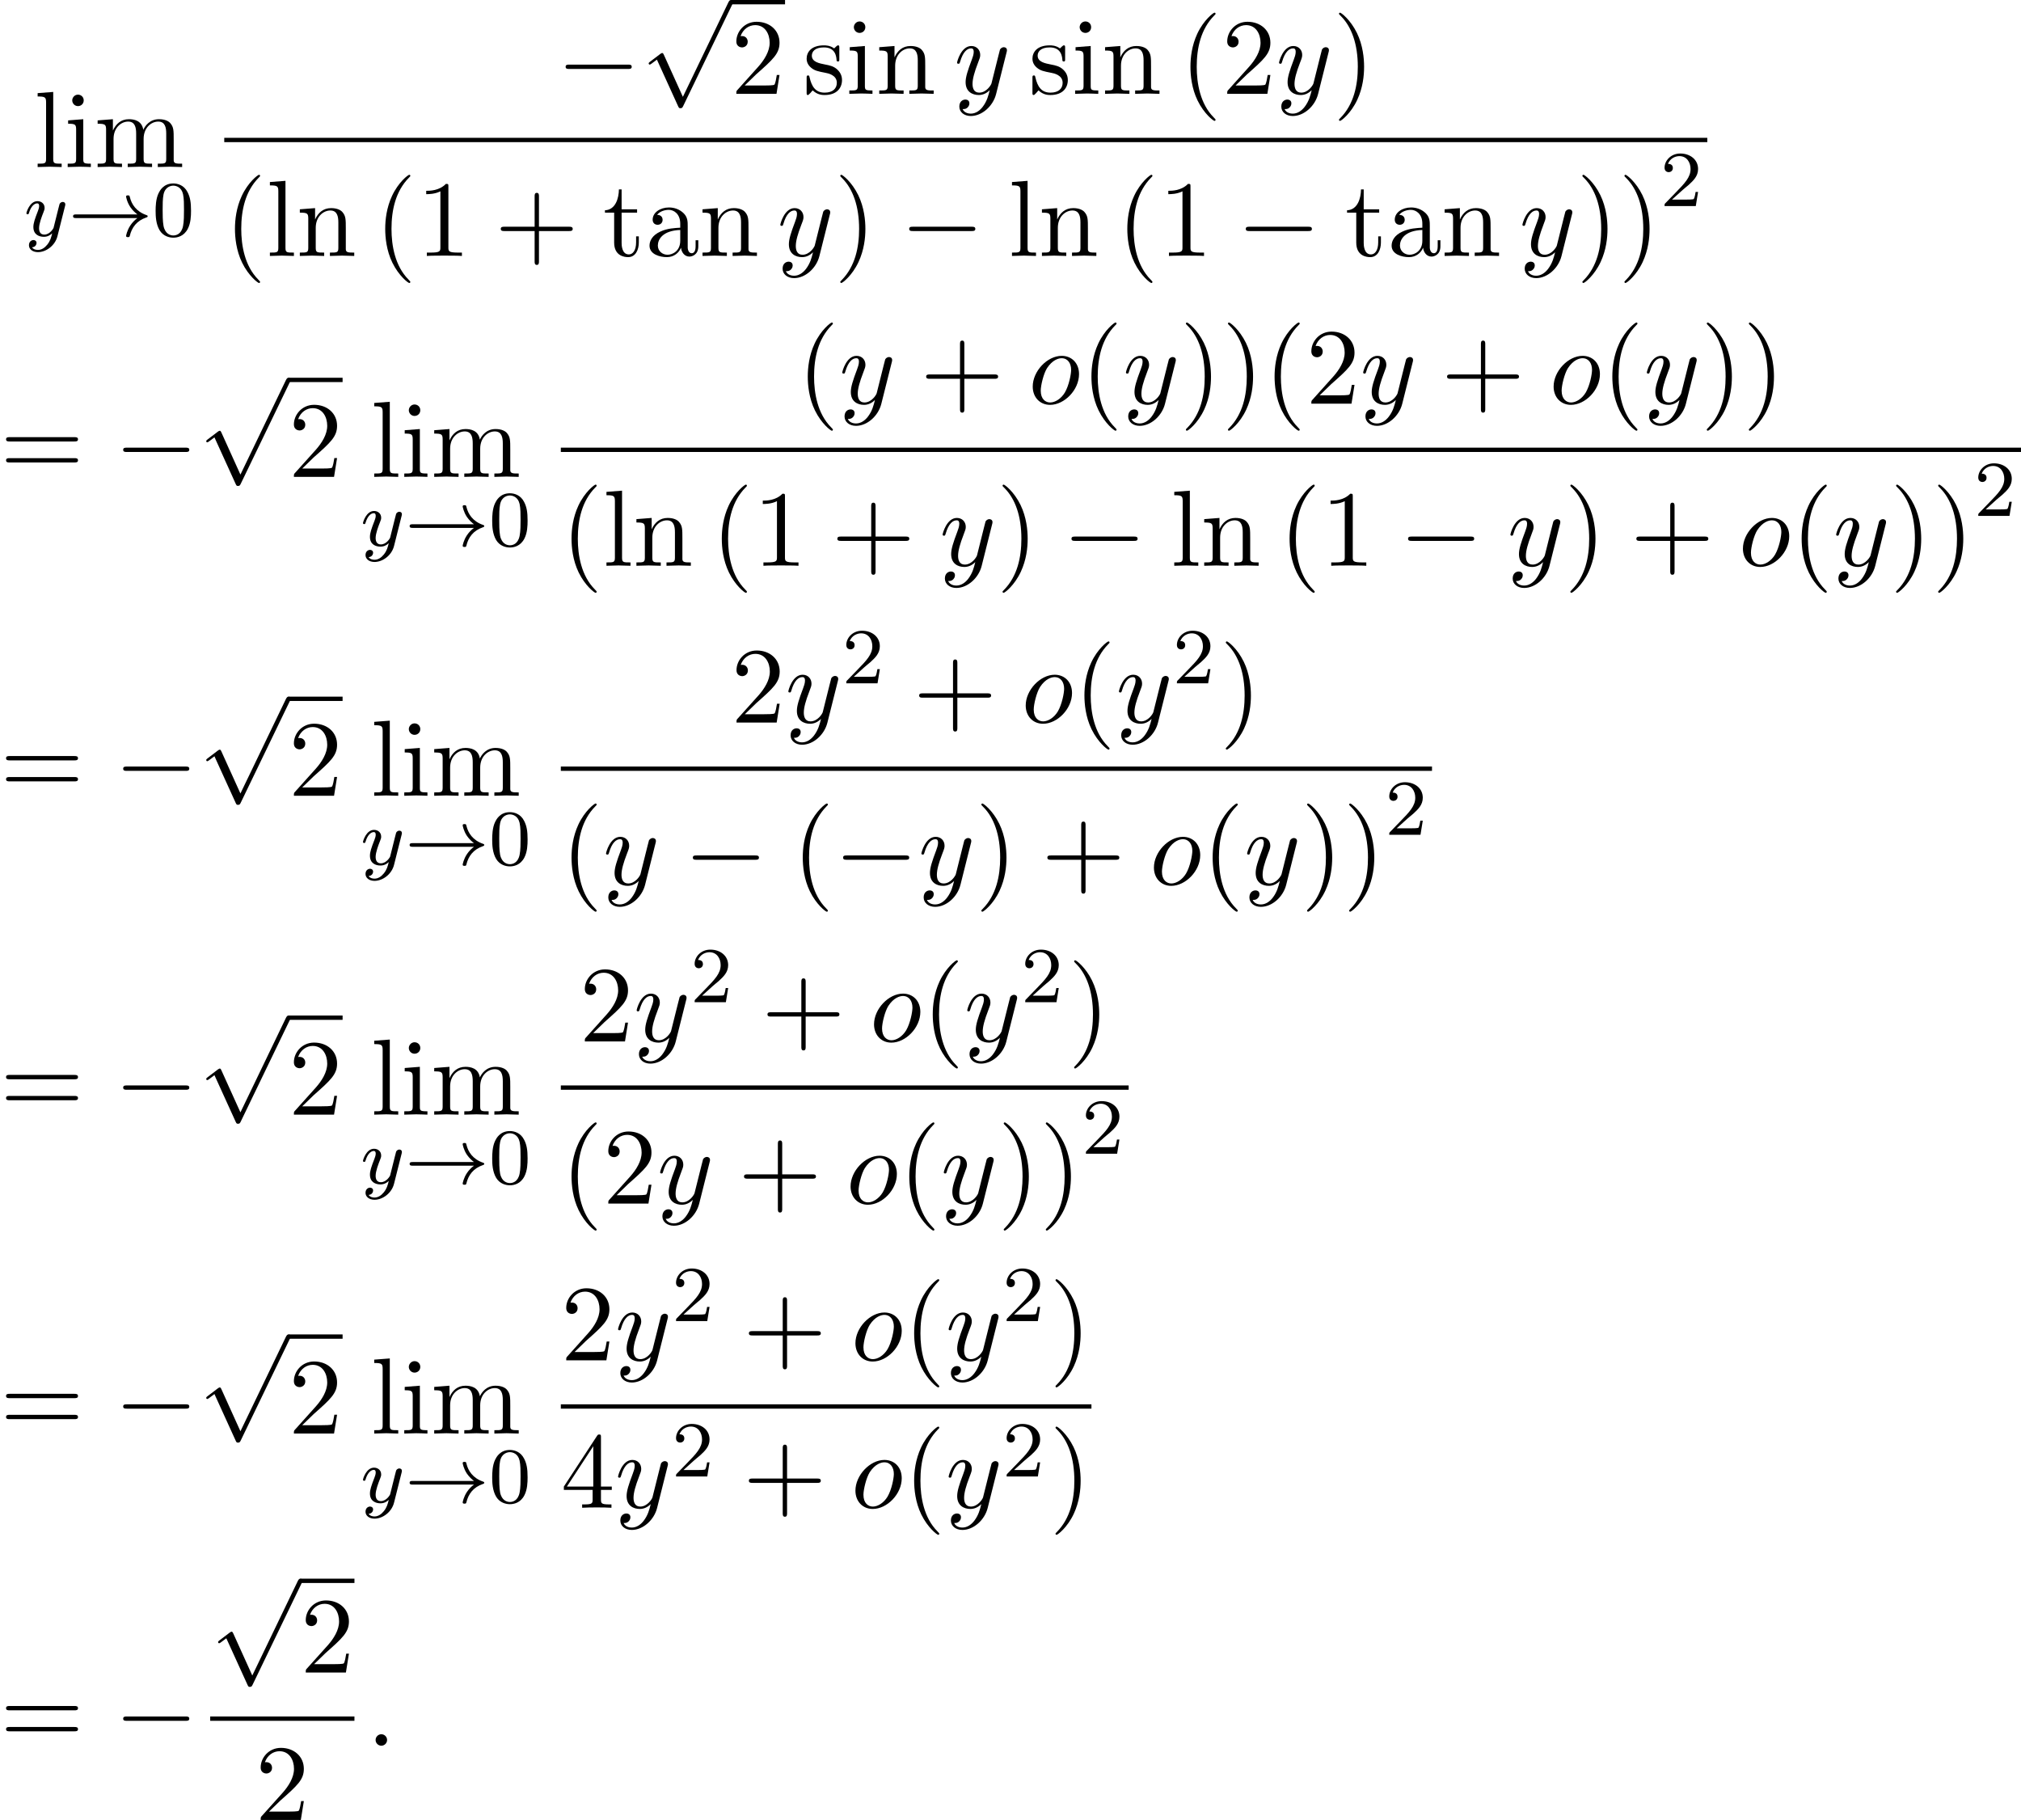 <?xml version='1.0' encoding='UTF-8'?>
<!-- This file was generated by dvisvgm 2.13.3 -->
<svg version='1.1' xmlns='http://www.w3.org/2000/svg' xmlns:xlink='http://www.w3.org/1999/xlink' width='203.791pt' height='183.486pt' viewBox='132.147 70.175 203.791 183.486'>
<defs>
<path id='g2-121' d='M4.129-3.005C4.16-3.116 4.16-3.132 4.16-3.188C4.16-3.387 4.001-3.435 3.905-3.435C3.866-3.435 3.682-3.427 3.579-3.22C3.563-3.18 3.491-2.893 3.451-2.726L2.973-.813C2.965-.789 2.622-.143 2.04-.143C1.65-.143 1.514-.43 1.514-.789C1.514-1.251 1.785-1.961 1.969-2.423C2.048-2.622 2.072-2.694 2.072-2.837C2.072-3.276 1.722-3.515 1.355-3.515C.566-3.515 .239-2.391 .239-2.295C.239-2.224 .295-2.192 .359-2.192C.462-2.192 .47-2.24 .494-2.319C.701-3.013 1.044-3.292 1.331-3.292C1.451-3.292 1.522-3.212 1.522-3.029C1.522-2.861 1.459-2.678 1.403-2.534C1.076-1.69 .94-1.283 .94-.909C.94-.128 1.53 .08 2 .08C2.375 .08 2.646-.088 2.837-.271C2.726 .175 2.646 .486 2.343 .869C2.08 1.196 1.761 1.403 1.403 1.403C1.267 1.403 .964 1.379 .805 1.14C1.227 1.108 1.259 .749 1.259 .701C1.259 .51 1.116 .406 .948 .406C.773 .406 .494 .542 .494 .933C.494 1.307 .837 1.626 1.403 1.626C2.216 1.626 3.132 .972 3.371 .008L4.129-3.005Z'/>
<path id='g5-40' d='M3.611 2.618C3.611 2.585 3.611 2.564 3.425 2.378C2.062 1.004 1.713-1.058 1.713-2.727C1.713-4.625 2.127-6.524 3.469-7.887C3.611-8.018 3.611-8.04 3.611-8.073C3.611-8.149 3.567-8.182 3.502-8.182C3.393-8.182 2.411-7.44 1.767-6.055C1.211-4.855 1.08-3.644 1.08-2.727C1.08-1.876 1.2-.556 1.8 .676C2.455 2.018 3.393 2.727 3.502 2.727C3.567 2.727 3.611 2.695 3.611 2.618Z'/>
<path id='g5-41' d='M3.153-2.727C3.153-3.578 3.033-4.898 2.433-6.131C1.778-7.473 .84-8.182 .731-8.182C.665-8.182 .622-8.138 .622-8.073C.622-8.04 .622-8.018 .829-7.822C1.898-6.742 2.52-5.007 2.52-2.727C2.52-.862 2.116 1.058 .764 2.433C.622 2.564 .622 2.585 .622 2.618C.622 2.684 .665 2.727 .731 2.727C.84 2.727 1.822 1.985 2.465 .6C3.022-.6 3.153-1.811 3.153-2.727Z'/>
<path id='g5-43' d='M4.462-2.509H7.505C7.658-2.509 7.865-2.509 7.865-2.727S7.658-2.945 7.505-2.945H4.462V-6C4.462-6.153 4.462-6.36 4.244-6.36S4.025-6.153 4.025-6V-2.945H.971C.818-2.945 .611-2.945 .611-2.727S.818-2.509 .971-2.509H4.025V.545C4.025 .698 4.025 .905 4.244 .905S4.462 .698 4.462 .545V-2.509Z'/>
<path id='g5-49' d='M3.207-6.982C3.207-7.244 3.207-7.265 2.956-7.265C2.28-6.567 1.32-6.567 .971-6.567V-6.229C1.189-6.229 1.833-6.229 2.4-6.513V-.862C2.4-.469 2.367-.338 1.385-.338H1.036V0C1.418-.033 2.367-.033 2.804-.033S4.189-.033 4.571 0V-.338H4.222C3.24-.338 3.207-.458 3.207-.862V-6.982Z'/>
<path id='g5-50' d='M1.385-.84L2.542-1.964C4.244-3.469 4.898-4.058 4.898-5.149C4.898-6.393 3.916-7.265 2.585-7.265C1.353-7.265 .545-6.262 .545-5.291C.545-4.68 1.091-4.68 1.124-4.68C1.309-4.68 1.691-4.811 1.691-5.258C1.691-5.542 1.495-5.825 1.113-5.825C1.025-5.825 1.004-5.825 .971-5.815C1.222-6.524 1.811-6.927 2.444-6.927C3.436-6.927 3.905-6.044 3.905-5.149C3.905-4.276 3.36-3.415 2.76-2.738L.665-.404C.545-.284 .545-.262 .545 0H4.593L4.898-1.898H4.625C4.571-1.571 4.495-1.091 4.385-.927C4.309-.84 3.589-.84 3.349-.84H1.385Z'/>
<path id='g5-52' d='M3.207-1.8V-.851C3.207-.458 3.185-.338 2.378-.338H2.149V0C2.596-.033 3.164-.033 3.622-.033S4.658-.033 5.105 0V-.338H4.876C4.069-.338 4.047-.458 4.047-.851V-1.8H5.138V-2.138H4.047V-7.102C4.047-7.32 4.047-7.385 3.873-7.385C3.775-7.385 3.742-7.385 3.655-7.255L.305-2.138V-1.8H3.207ZM3.273-2.138H.611L3.273-6.207V-2.138Z'/>
<path id='g5-61' d='M7.495-3.567C7.658-3.567 7.865-3.567 7.865-3.785S7.658-4.004 7.505-4.004H.971C.818-4.004 .611-4.004 .611-3.785S.818-3.567 .982-3.567H7.495ZM7.505-1.451C7.658-1.451 7.865-1.451 7.865-1.669S7.658-1.887 7.495-1.887H.982C.818-1.887 .611-1.887 .611-1.669S.818-1.451 .971-1.451H7.505Z'/>
<path id='g5-97' d='M3.633-.829C3.676-.393 3.971 .065 4.484 .065C4.713 .065 5.378-.087 5.378-.971V-1.582H5.105V-.971C5.105-.338 4.833-.273 4.713-.273C4.353-.273 4.309-.764 4.309-.818V-3C4.309-3.458 4.309-3.884 3.916-4.287C3.491-4.713 2.945-4.887 2.422-4.887C1.527-4.887 .775-4.375 .775-3.655C.775-3.327 .993-3.142 1.276-3.142C1.582-3.142 1.778-3.36 1.778-3.644C1.778-3.775 1.724-4.135 1.222-4.145C1.516-4.527 2.051-4.647 2.4-4.647C2.935-4.647 3.556-4.222 3.556-3.251V-2.847C3-2.815 2.236-2.782 1.549-2.455C.731-2.084 .458-1.516 .458-1.036C.458-.153 1.516 .12 2.204 .12C2.924 .12 3.425-.316 3.633-.829ZM3.556-2.618V-1.527C3.556-.491 2.771-.12 2.28-.12C1.745-.12 1.298-.502 1.298-1.047C1.298-1.647 1.756-2.553 3.556-2.618Z'/>
<path id='g5-105' d='M1.931-4.822L.404-4.702V-4.364C1.113-4.364 1.211-4.298 1.211-3.764V-.829C1.211-.338 1.091-.338 .36-.338V0C.709-.011 1.298-.033 1.56-.033C1.942-.033 2.324-.011 2.695 0V-.338C1.975-.338 1.931-.393 1.931-.818V-4.822ZM1.975-6.72C1.975-7.069 1.702-7.298 1.396-7.298C1.058-7.298 .818-7.004 .818-6.72C.818-6.425 1.058-6.142 1.396-6.142C1.702-6.142 1.975-6.371 1.975-6.72Z'/>
<path id='g5-108' d='M1.931-7.571L.36-7.451V-7.113C1.124-7.113 1.211-7.036 1.211-6.502V-.829C1.211-.338 1.091-.338 .36-.338V0C.72-.011 1.298-.033 1.571-.033S2.378-.011 2.782 0V-.338C2.051-.338 1.931-.338 1.931-.829V-7.571Z'/>
<path id='g5-109' d='M1.2-3.753V-.829C1.2-.338 1.08-.338 .349-.338V0C.731-.011 1.287-.033 1.582-.033C1.865-.033 2.433-.011 2.804 0V-.338C2.073-.338 1.953-.338 1.953-.829V-2.836C1.953-3.971 2.727-4.582 3.425-4.582C4.113-4.582 4.233-3.993 4.233-3.371V-.829C4.233-.338 4.113-.338 3.382-.338V0C3.764-.011 4.32-.033 4.615-.033C4.898-.033 5.465-.011 5.836 0V-.338C5.105-.338 4.985-.338 4.985-.829V-2.836C4.985-3.971 5.76-4.582 6.458-4.582C7.145-4.582 7.265-3.993 7.265-3.371V-.829C7.265-.338 7.145-.338 6.415-.338V0C6.796-.011 7.353-.033 7.647-.033C7.931-.033 8.498-.011 8.869 0V-.338C8.302-.338 8.029-.338 8.018-.665V-2.749C8.018-3.687 8.018-4.025 7.68-4.418C7.527-4.604 7.167-4.822 6.535-4.822C5.618-4.822 5.138-4.167 4.953-3.753C4.8-4.702 3.993-4.822 3.502-4.822C2.705-4.822 2.193-4.353 1.887-3.676V-4.822L.349-4.702V-4.364C1.113-4.364 1.2-4.287 1.2-3.753Z'/>
<path id='g5-110' d='M1.2-3.753V-.829C1.2-.338 1.08-.338 .349-.338V0C.731-.011 1.287-.033 1.582-.033C1.865-.033 2.433-.011 2.804 0V-.338C2.073-.338 1.953-.338 1.953-.829V-2.836C1.953-3.971 2.727-4.582 3.425-4.582C4.113-4.582 4.233-3.993 4.233-3.371V-.829C4.233-.338 4.113-.338 3.382-.338V0C3.764-.011 4.32-.033 4.615-.033C4.898-.033 5.465-.011 5.836 0V-.338C5.269-.338 4.996-.338 4.985-.665V-2.749C4.985-3.687 4.985-4.025 4.647-4.418C4.495-4.604 4.135-4.822 3.502-4.822C2.705-4.822 2.193-4.353 1.887-3.676V-4.822L.349-4.702V-4.364C1.113-4.364 1.2-4.287 1.2-3.753Z'/>
<path id='g5-115' d='M2.269-2.116C2.509-2.073 3.404-1.898 3.404-1.113C3.404-.556 3.022-.12 2.171-.12C1.255-.12 .862-.742 .655-1.669C.622-1.811 .611-1.855 .502-1.855C.36-1.855 .36-1.778 .36-1.582V-.142C.36 .044 .36 .12 .48 .12C.535 .12 .545 .109 .753-.098C.775-.12 .775-.142 .971-.349C1.451 .109 1.942 .12 2.171 .12C3.425 .12 3.927-.611 3.927-1.396C3.927-1.975 3.6-2.302 3.469-2.433C3.109-2.782 2.684-2.869 2.225-2.956C1.615-3.076 .884-3.218 .884-3.851C.884-4.233 1.167-4.68 2.105-4.68C3.305-4.68 3.36-3.698 3.382-3.36C3.393-3.262 3.491-3.262 3.513-3.262C3.655-3.262 3.655-3.316 3.655-3.524V-4.625C3.655-4.811 3.655-4.887 3.535-4.887C3.48-4.887 3.458-4.887 3.316-4.756C3.284-4.713 3.175-4.615 3.131-4.582C2.716-4.887 2.269-4.887 2.105-4.887C.775-4.887 .36-4.156 .36-3.545C.36-3.164 .535-2.858 .829-2.618C1.178-2.335 1.484-2.269 2.269-2.116Z'/>
<path id='g5-116' d='M1.887-4.364H3.447V-4.702H1.887V-6.709H1.615C1.604-5.815 1.276-4.647 .207-4.604V-4.364H1.135V-1.353C1.135-.011 2.149 .12 2.542 .12C3.316 .12 3.622-.655 3.622-1.353V-1.975H3.349V-1.375C3.349-.567 3.022-.153 2.618-.153C1.887-.153 1.887-1.145 1.887-1.331V-4.364Z'/>
<path id='g3-58' d='M2.095-.578C2.095-.895 1.833-1.156 1.516-1.156S.938-.895 .938-.578S1.2 0 1.516 0S2.095-.262 2.095-.578Z'/>
<path id='g3-111' d='M5.116-2.978C5.116-4.113 4.353-4.822 3.371-4.822C1.909-4.822 .447-3.273 .447-1.724C.447-.644 1.178 .12 2.193 .12C3.644 .12 5.116-1.385 5.116-2.978ZM2.204-.12C1.735-.12 1.255-.458 1.255-1.309C1.255-1.844 1.538-3.022 1.887-3.578C2.433-4.418 3.055-4.582 3.36-4.582C3.993-4.582 4.32-4.058 4.32-3.404C4.32-2.978 4.102-1.833 3.687-1.124C3.305-.491 2.705-.12 2.204-.12Z'/>
<path id='g3-121' d='M5.302-4.156C5.345-4.309 5.345-4.331 5.345-4.407C5.345-4.604 5.193-4.702 5.029-4.702C4.92-4.702 4.745-4.636 4.647-4.473C4.625-4.418 4.538-4.08 4.495-3.884C4.418-3.6 4.342-3.305 4.276-3.011L3.785-1.047C3.742-.884 3.273-.12 2.553-.12C1.996-.12 1.876-.6 1.876-1.004C1.876-1.505 2.062-2.182 2.433-3.142C2.607-3.589 2.651-3.709 2.651-3.927C2.651-4.418 2.302-4.822 1.756-4.822C.72-4.822 .316-3.24 .316-3.142C.316-3.033 .425-3.033 .447-3.033C.556-3.033 .567-3.055 .622-3.229C.916-4.255 1.353-4.582 1.724-4.582C1.811-4.582 1.996-4.582 1.996-4.233C1.996-3.96 1.887-3.676 1.811-3.469C1.375-2.313 1.178-1.691 1.178-1.178C1.178-.207 1.865 .12 2.509 .12C2.935 .12 3.305-.065 3.611-.371C3.469 .196 3.338 .731 2.902 1.309C2.618 1.68 2.204 1.996 1.702 1.996C1.549 1.996 1.058 1.964 .873 1.538C1.047 1.538 1.189 1.538 1.342 1.407C1.451 1.309 1.56 1.167 1.56 .96C1.56 .622 1.265 .578 1.156 .578C.905 .578 .545 .753 .545 1.287C.545 1.833 1.025 2.236 1.702 2.236C2.825 2.236 3.949 1.244 4.255 .011L5.302-4.156Z'/>
<path id='g0-33' d='M6.958-1.809C6.687-1.61 6.44-1.355 6.249-1.068C5.906-.55 5.818-.04 5.818-.008C5.818 .112 5.93 .112 6.001 .112C6.089 .112 6.161 .112 6.185 .008C6.392-.877 6.902-1.546 7.867-1.873C7.93-1.889 7.994-1.913 7.994-1.993S7.922-2.096 7.89-2.104C6.83-2.463 6.368-3.212 6.201-3.913C6.161-4.073 6.161-4.097 6.001-4.097C5.93-4.097 5.818-4.097 5.818-3.977C5.818-3.961 5.898-3.435 6.249-2.909C6.48-2.574 6.759-2.327 6.958-2.176H.773C.646-2.176 .47-2.176 .47-1.993S.646-1.809 .773-1.809H6.958Z'/>
<path id='g4-48' d='M3.897-2.542C3.897-3.395 3.81-3.913 3.547-4.423C3.196-5.125 2.55-5.3 2.112-5.3C1.108-5.3 .741-4.551 .63-4.328C.343-3.746 .327-2.957 .327-2.542C.327-2.016 .351-1.211 .733-.574C1.1 .016 1.69 .167 2.112 .167C2.495 .167 3.18 .048 3.579-.741C3.873-1.315 3.897-2.024 3.897-2.542ZM2.112-.056C1.841-.056 1.291-.183 1.124-1.02C1.036-1.474 1.036-2.224 1.036-2.638C1.036-3.188 1.036-3.746 1.124-4.184C1.291-4.997 1.913-5.077 2.112-5.077C2.383-5.077 2.933-4.941 3.092-4.216C3.188-3.778 3.188-3.18 3.188-2.638C3.188-2.168 3.188-1.451 3.092-1.004C2.925-.167 2.375-.056 2.112-.056Z'/>
<path id='g4-50' d='M2.248-1.626C2.375-1.745 2.71-2.008 2.837-2.12C3.332-2.574 3.802-3.013 3.802-3.738C3.802-4.686 3.005-5.3 2.008-5.3C1.052-5.3 .422-4.575 .422-3.866C.422-3.475 .733-3.419 .845-3.419C1.012-3.419 1.259-3.539 1.259-3.842C1.259-4.256 .861-4.256 .765-4.256C.996-4.838 1.53-5.037 1.921-5.037C2.662-5.037 3.045-4.407 3.045-3.738C3.045-2.909 2.463-2.303 1.522-1.339L.518-.303C.422-.215 .422-.199 .422 0H3.571L3.802-1.427H3.555C3.531-1.267 3.467-.869 3.371-.717C3.324-.654 2.718-.654 2.59-.654H1.172L2.248-1.626Z'/>
<path id='g1-0' d='M7.189-2.509C7.375-2.509 7.571-2.509 7.571-2.727S7.375-2.945 7.189-2.945H1.287C1.102-2.945 .905-2.945 .905-2.727S1.102-2.509 1.287-2.509H7.189Z'/>
<path id='g1-112' d='M4.244 9.327L2.324 5.084C2.247 4.909 2.193 4.909 2.16 4.909C2.149 4.909 2.095 4.909 1.975 4.996L.938 5.782C.796 5.891 .796 5.924 .796 5.956C.796 6.011 .829 6.076 .905 6.076C.971 6.076 1.156 5.924 1.276 5.836C1.342 5.782 1.505 5.662 1.625 5.575L3.775 10.298C3.851 10.473 3.905 10.473 4.004 10.473C4.167 10.473 4.2 10.407 4.276 10.255L9.229 0C9.305-.153 9.305-.196 9.305-.218C9.305-.327 9.218-.436 9.087-.436C9-.436 8.924-.382 8.836-.207L4.244 9.327Z'/>
</defs>
<g id='page1'>
<use x='135.583' y='87.015' xlink:href='#g5-108'/>
<use x='138.613' y='87.015' xlink:href='#g5-105'/>
<use x='141.644' y='87.015' xlink:href='#g5-109'/>
<use x='134.572' y='93.97' xlink:href='#g2-121'/>
<use x='139.043' y='93.97' xlink:href='#g0-33'/>
<use x='147.512' y='93.97' xlink:href='#g4-48'/>
<use x='188.277' y='79.635' xlink:href='#g1-0'/>
<use x='196.762' y='70.611' xlink:href='#g1-112'/>
<rect x='205.853' y='70.175' height='.436' width='5.455'/>
<use x='205.853' y='79.635' xlink:href='#g5-50'/>
<use x='213.126' y='79.635' xlink:href='#g5-115'/>
<use x='217.429' y='79.635' xlink:href='#g5-105'/>
<use x='220.459' y='79.635' xlink:href='#g5-110'/>
<use x='228.338' y='79.635' xlink:href='#g3-121'/>
<use x='235.896' y='79.635' xlink:href='#g5-115'/>
<use x='240.199' y='79.635' xlink:href='#g5-105'/>
<use x='243.229' y='79.635' xlink:href='#g5-110'/>
<use x='251.108' y='79.635' xlink:href='#g5-40'/>
<use x='255.351' y='79.635' xlink:href='#g5-50'/>
<use x='260.805' y='79.635' xlink:href='#g3-121'/>
<use x='266.545' y='79.635' xlink:href='#g5-41'/>
<rect x='154.76' y='84.07' height='.436' width='149.545'/>
<use x='154.76' y='95.979' xlink:href='#g5-40'/>
<use x='159.002' y='95.979' xlink:href='#g5-108'/>
<use x='162.032' y='95.979' xlink:href='#g5-110'/>
<use x='169.911' y='95.979' xlink:href='#g5-40'/>
<use x='174.154' y='95.979' xlink:href='#g5-49'/>
<use x='182.032' y='95.979' xlink:href='#g5-43'/>
<use x='192.941' y='95.979' xlink:href='#g5-116'/>
<use x='197.184' y='95.979' xlink:href='#g5-97'/>
<use x='202.638' y='95.979' xlink:href='#g5-110'/>
<use x='210.517' y='95.979' xlink:href='#g3-121'/>
<use x='216.257' y='95.979' xlink:href='#g5-41'/>
<use x='222.924' y='95.979' xlink:href='#g1-0'/>
<use x='233.833' y='95.979' xlink:href='#g5-108'/>
<use x='236.863' y='95.979' xlink:href='#g5-110'/>
<use x='244.742' y='95.979' xlink:href='#g5-40'/>
<use x='248.984' y='95.979' xlink:href='#g5-49'/>
<use x='256.863' y='95.979' xlink:href='#g1-0'/>
<use x='267.772' y='95.979' xlink:href='#g5-116'/>
<use x='272.015' y='95.979' xlink:href='#g5-97'/>
<use x='277.469' y='95.979' xlink:href='#g5-110'/>
<use x='285.348' y='95.979' xlink:href='#g3-121'/>
<use x='291.088' y='95.979' xlink:href='#g5-41'/>
<use x='295.33' y='95.979' xlink:href='#g5-41'/>
<use x='299.573' y='90.952' xlink:href='#g4-50'/>
<use x='132.147' y='118.253' xlink:href='#g5-61'/>
<use x='143.663' y='118.253' xlink:href='#g1-0'/>
<use x='152.147' y='108.696' xlink:href='#g1-112'/>
<rect x='161.238' y='108.26' height='.436' width='5.455'/>
<use x='161.238' y='118.253' xlink:href='#g5-50'/>
<use x='169.522' y='118.253' xlink:href='#g5-108'/>
<use x='172.553' y='118.253' xlink:href='#g5-105'/>
<use x='175.583' y='118.253' xlink:href='#g5-109'/>
<use x='168.511' y='125.207' xlink:href='#g2-121'/>
<use x='172.983' y='125.207' xlink:href='#g0-33'/>
<use x='181.451' y='125.207' xlink:href='#g4-48'/>
<use x='212.521' y='110.873' xlink:href='#g5-40'/>
<use x='216.763' y='110.873' xlink:href='#g3-121'/>
<use x='224.927' y='110.873' xlink:href='#g5-43'/>
<use x='235.837' y='110.873' xlink:href='#g3-111'/>
<use x='241.124' y='110.873' xlink:href='#g5-40'/>
<use x='245.367' y='110.873' xlink:href='#g3-121'/>
<use x='251.107' y='110.873' xlink:href='#g5-41'/>
<use x='255.349' y='110.873' xlink:href='#g5-41'/>
<use x='259.592' y='110.873' xlink:href='#g5-40'/>
<use x='263.834' y='110.873' xlink:href='#g5-50'/>
<use x='269.289' y='110.873' xlink:href='#g3-121'/>
<use x='277.453' y='110.873' xlink:href='#g5-43'/>
<use x='288.362' y='110.873' xlink:href='#g3-111'/>
<use x='293.65' y='110.873' xlink:href='#g5-40'/>
<use x='297.892' y='110.873' xlink:href='#g3-121'/>
<use x='303.632' y='110.873' xlink:href='#g5-41'/>
<use x='307.875' y='110.873' xlink:href='#g5-41'/>
<rect x='188.699' y='115.307' height='.436' width='147.24'/>
<use x='188.699' y='127.216' xlink:href='#g5-40'/>
<use x='192.941' y='127.216' xlink:href='#g5-108'/>
<use x='195.972' y='127.216' xlink:href='#g5-110'/>
<use x='203.851' y='127.216' xlink:href='#g5-40'/>
<use x='208.093' y='127.216' xlink:href='#g5-49'/>
<use x='215.972' y='127.216' xlink:href='#g5-43'/>
<use x='226.881' y='127.216' xlink:href='#g3-121'/>
<use x='232.621' y='127.216' xlink:href='#g5-41'/>
<use x='239.287' y='127.216' xlink:href='#g1-0'/>
<use x='250.196' y='127.216' xlink:href='#g5-108'/>
<use x='253.227' y='127.216' xlink:href='#g5-110'/>
<use x='261.105' y='127.216' xlink:href='#g5-40'/>
<use x='265.348' y='127.216' xlink:href='#g5-49'/>
<use x='273.227' y='127.216' xlink:href='#g1-0'/>
<use x='284.136' y='127.216' xlink:href='#g3-121'/>
<use x='289.876' y='127.216' xlink:href='#g5-41'/>
<use x='296.542' y='127.216' xlink:href='#g5-43'/>
<use x='307.451' y='127.216' xlink:href='#g3-111'/>
<use x='312.739' y='127.216' xlink:href='#g5-40'/>
<use x='316.982' y='127.216' xlink:href='#g3-121'/>
<use x='322.722' y='127.216' xlink:href='#g5-41'/>
<use x='326.964' y='127.216' xlink:href='#g5-41'/>
<use x='331.206' y='122.189' xlink:href='#g4-50'/>
<use x='132.147' y='150.404' xlink:href='#g5-61'/>
<use x='143.663' y='150.404' xlink:href='#g1-0'/>
<use x='152.147' y='140.847' xlink:href='#g1-112'/>
<rect x='161.238' y='140.411' height='.436' width='5.455'/>
<use x='161.238' y='150.404' xlink:href='#g5-50'/>
<use x='169.522' y='150.404' xlink:href='#g5-108'/>
<use x='172.553' y='150.404' xlink:href='#g5-105'/>
<use x='175.583' y='150.404' xlink:href='#g5-109'/>
<use x='168.511' y='157.358' xlink:href='#g2-121'/>
<use x='172.983' y='157.358' xlink:href='#g0-33'/>
<use x='181.451' y='157.358' xlink:href='#g4-48'/>
<use x='205.87' y='143.024' xlink:href='#g5-50'/>
<use x='211.324' y='143.024' xlink:href='#g3-121'/>
<use x='217.064' y='139.065' xlink:href='#g4-50'/>
<use x='224.221' y='143.024' xlink:href='#g5-43'/>
<use x='235.13' y='143.024' xlink:href='#g3-111'/>
<use x='240.417' y='143.024' xlink:href='#g5-40'/>
<use x='244.66' y='143.024' xlink:href='#g3-121'/>
<use x='250.4' y='139.065' xlink:href='#g4-50'/>
<use x='255.132' y='143.024' xlink:href='#g5-41'/>
<rect x='188.699' y='147.458' height='.436' width='87.846'/>
<use x='188.699' y='159.367' xlink:href='#g5-40'/>
<use x='192.941' y='159.367' xlink:href='#g3-121'/>
<use x='201.106' y='159.367' xlink:href='#g1-0'/>
<use x='212.015' y='159.367' xlink:href='#g5-40'/>
<use x='216.257' y='159.367' xlink:href='#g1-0'/>
<use x='224.742' y='159.367' xlink:href='#g3-121'/>
<use x='230.482' y='159.367' xlink:href='#g5-41'/>
<use x='237.149' y='159.367' xlink:href='#g5-43'/>
<use x='248.058' y='159.367' xlink:href='#g3-111'/>
<use x='253.346' y='159.367' xlink:href='#g5-40'/>
<use x='257.588' y='159.367' xlink:href='#g3-121'/>
<use x='263.328' y='159.367' xlink:href='#g5-41'/>
<use x='267.57' y='159.367' xlink:href='#g5-41'/>
<use x='271.813' y='154.34' xlink:href='#g4-50'/>
<use x='132.147' y='182.554' xlink:href='#g5-61'/>
<use x='143.663' y='182.554' xlink:href='#g1-0'/>
<use x='152.147' y='172.998' xlink:href='#g1-112'/>
<rect x='161.238' y='172.561' height='.436' width='5.455'/>
<use x='161.238' y='182.554' xlink:href='#g5-50'/>
<use x='169.522' y='182.554' xlink:href='#g5-108'/>
<use x='172.553' y='182.554' xlink:href='#g5-105'/>
<use x='175.583' y='182.554' xlink:href='#g5-109'/>
<use x='168.511' y='189.509' xlink:href='#g2-121'/>
<use x='172.983' y='189.509' xlink:href='#g0-33'/>
<use x='181.451' y='189.509' xlink:href='#g4-48'/>
<use x='190.575' y='175.174' xlink:href='#g5-50'/>
<use x='196.03' y='175.174' xlink:href='#g3-121'/>
<use x='201.77' y='171.216' xlink:href='#g4-50'/>
<use x='208.926' y='175.174' xlink:href='#g5-43'/>
<use x='219.835' y='175.174' xlink:href='#g3-111'/>
<use x='225.123' y='175.174' xlink:href='#g5-40'/>
<use x='229.366' y='175.174' xlink:href='#g3-121'/>
<use x='235.106' y='171.216' xlink:href='#g4-50'/>
<use x='239.838' y='175.174' xlink:href='#g5-41'/>
<rect x='188.699' y='179.609' height='.436' width='57.258'/>
<use x='188.699' y='191.518' xlink:href='#g5-40'/>
<use x='192.941' y='191.518' xlink:href='#g5-50'/>
<use x='198.396' y='191.518' xlink:href='#g3-121'/>
<use x='206.56' y='191.518' xlink:href='#g5-43'/>
<use x='217.469' y='191.518' xlink:href='#g3-111'/>
<use x='222.757' y='191.518' xlink:href='#g5-40'/>
<use x='227' y='191.518' xlink:href='#g3-121'/>
<use x='232.739' y='191.518' xlink:href='#g5-41'/>
<use x='236.982' y='191.518' xlink:href='#g5-41'/>
<use x='241.224' y='186.491' xlink:href='#g4-50'/>
<use x='132.147' y='214.705' xlink:href='#g5-61'/>
<use x='143.663' y='214.705' xlink:href='#g1-0'/>
<use x='152.147' y='205.148' xlink:href='#g1-112'/>
<rect x='161.238' y='204.712' height='.436' width='5.455'/>
<use x='161.238' y='214.705' xlink:href='#g5-50'/>
<use x='169.522' y='214.705' xlink:href='#g5-108'/>
<use x='172.553' y='214.705' xlink:href='#g5-105'/>
<use x='175.583' y='214.705' xlink:href='#g5-109'/>
<use x='168.511' y='221.66' xlink:href='#g2-121'/>
<use x='172.983' y='221.66' xlink:href='#g0-33'/>
<use x='181.451' y='221.66' xlink:href='#g4-48'/>
<use x='188.699' y='207.325' xlink:href='#g5-50'/>
<use x='194.154' y='207.325' xlink:href='#g3-121'/>
<use x='199.894' y='203.366' xlink:href='#g4-50'/>
<use x='207.05' y='207.325' xlink:href='#g5-43'/>
<use x='217.959' y='207.325' xlink:href='#g3-111'/>
<use x='223.247' y='207.325' xlink:href='#g5-40'/>
<use x='227.489' y='207.325' xlink:href='#g3-121'/>
<use x='233.229' y='203.366' xlink:href='#g4-50'/>
<use x='237.962' y='207.325' xlink:href='#g5-41'/>
<rect x='188.699' y='211.76' height='.436' width='53.505'/>
<use x='188.699' y='222.188' xlink:href='#g5-52'/>
<use x='194.154' y='222.188' xlink:href='#g3-121'/>
<use x='199.894' y='219.037' xlink:href='#g4-50'/>
<use x='207.05' y='222.188' xlink:href='#g5-43'/>
<use x='217.959' y='222.188' xlink:href='#g3-111'/>
<use x='223.247' y='222.188' xlink:href='#g5-40'/>
<use x='227.489' y='222.188' xlink:href='#g3-121'/>
<use x='233.229' y='219.037' xlink:href='#g4-50'/>
<use x='237.962' y='222.188' xlink:href='#g5-41'/>
<use x='132.147' y='246.178' xlink:href='#g5-61'/>
<use x='143.663' y='246.178' xlink:href='#g1-0'/>
<use x='153.343' y='229.773' xlink:href='#g1-112'/>
<rect x='162.434' y='229.337' height='.436' width='5.455'/>
<use x='162.434' y='238.798' xlink:href='#g5-50'/>
<rect x='153.343' y='243.232' height='.436' width='14.545'/>
<use x='157.888' y='253.661' xlink:href='#g5-50'/>
<use x='169.084' y='246.178' xlink:href='#g3-58'/>
</g>
</svg><!--Rendered by QuickLaTeX.com-->